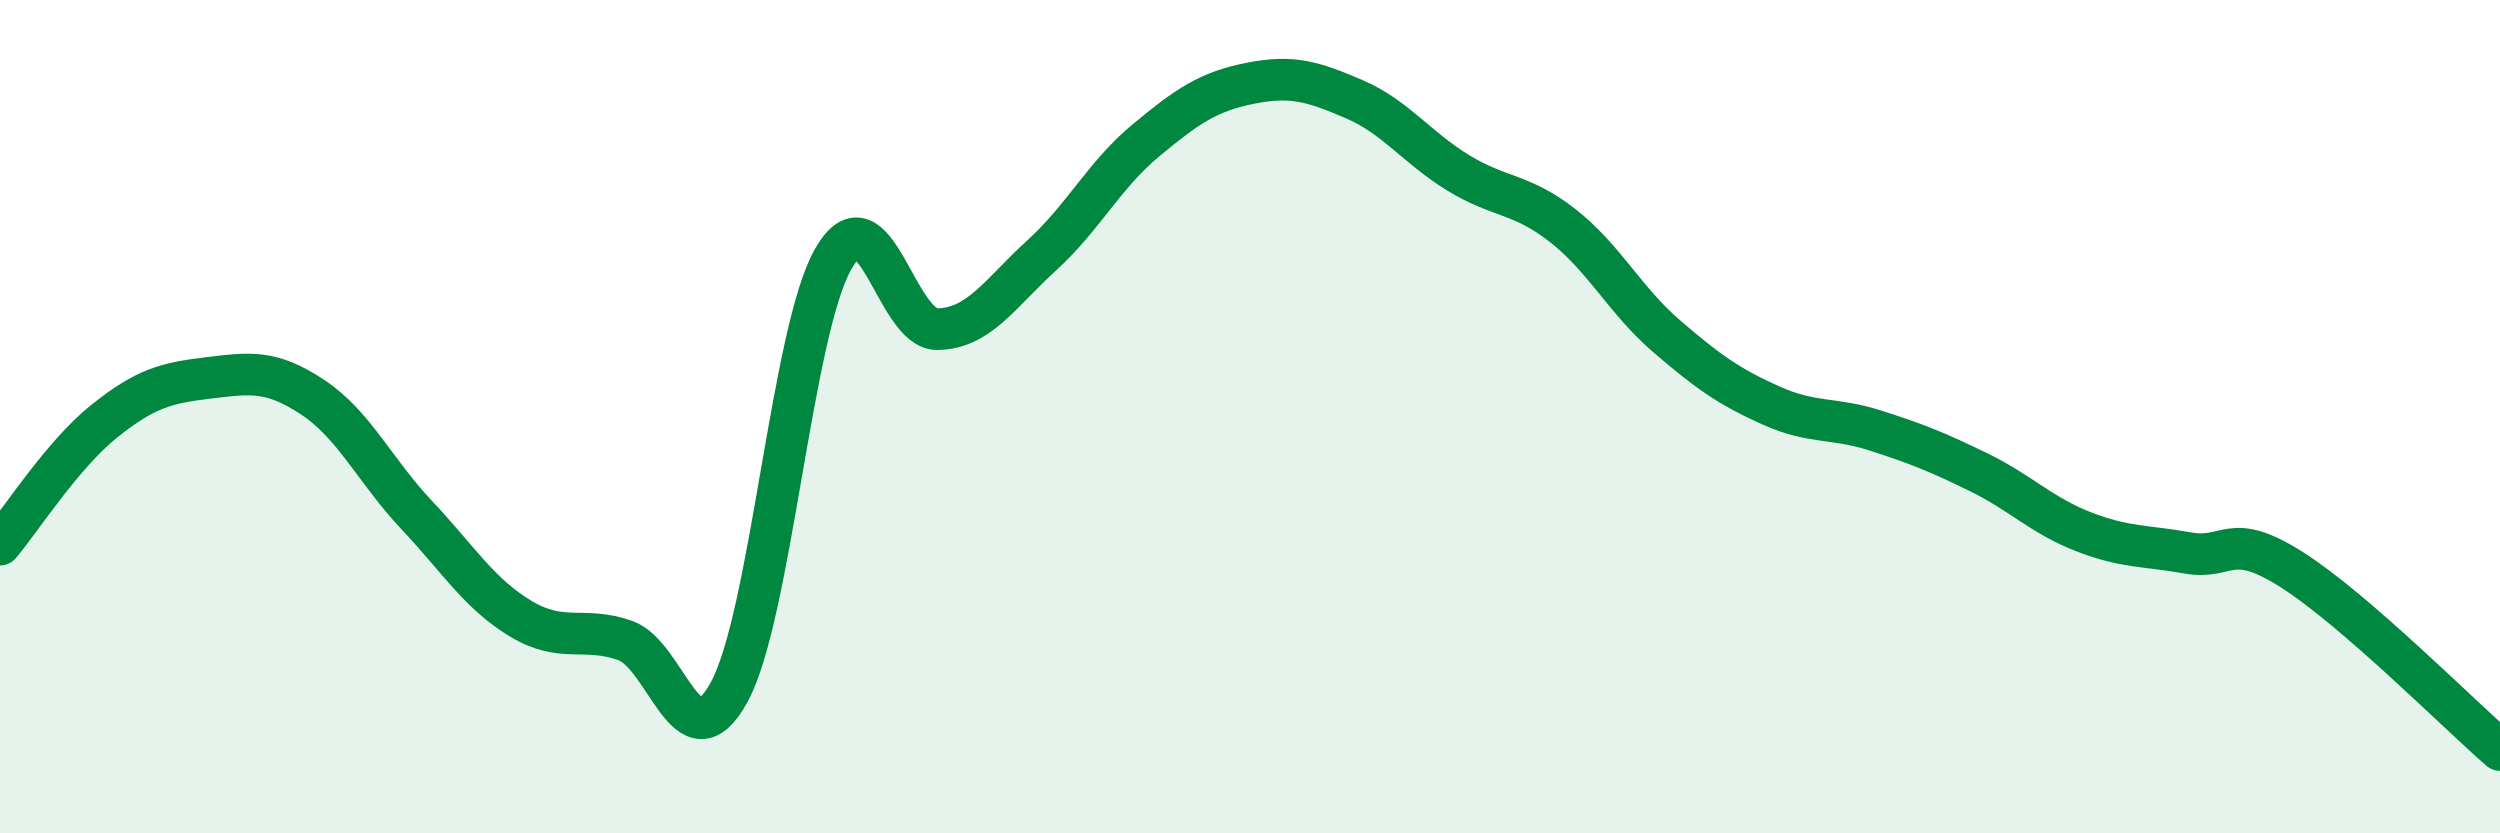 
    <svg width="60" height="20" viewBox="0 0 60 20" xmlns="http://www.w3.org/2000/svg">
      <path
        d="M 0,13.07 C 0.5,12.48 1.5,10.91 2.5,10.11 C 3.5,9.31 4,9.19 5,9.07 C 6,8.95 6.5,8.87 7.5,9.53 C 8.5,10.19 9,11.3 10,12.36 C 11,13.42 11.5,14.25 12.5,14.85 C 13.5,15.45 14,15.02 15,15.37 C 16,15.72 16.5,18.44 17.5,16.61 C 18.5,14.78 19,7.95 20,6.21 C 21,4.47 21.5,7.92 22.5,7.9 C 23.5,7.88 24,7.04 25,6.13 C 26,5.22 26.5,4.2 27.5,3.37 C 28.5,2.54 29,2.2 30,2 C 31,1.8 31.5,1.95 32.5,2.38 C 33.5,2.81 34,3.54 35,4.15 C 36,4.76 36.5,4.63 37.5,5.41 C 38.5,6.19 39,7.21 40,8.07 C 41,8.93 41.5,9.28 42.5,9.73 C 43.5,10.18 44,10.01 45,10.33 C 46,10.65 46.5,10.85 47.5,11.34 C 48.5,11.83 49,12.37 50,12.76 C 51,13.15 51.5,13.09 52.5,13.27 C 53.5,13.45 53.5,12.72 55,13.67 C 56.5,14.62 59,17.13 60,18L60 20L0 20Z"
        fill="#008740"
        opacity="0.1"
        stroke-linecap="round"
        stroke-linejoin="round"
      />
      <path
        d="M 0,13.07 C 0.5,12.48 1.5,10.91 2.5,10.11 C 3.5,9.31 4,9.19 5,9.07 C 6,8.95 6.5,8.87 7.5,9.53 C 8.5,10.19 9,11.3 10,12.36 C 11,13.42 11.5,14.25 12.5,14.85 C 13.5,15.45 14,15.02 15,15.37 C 16,15.72 16.5,18.44 17.5,16.61 C 18.5,14.78 19,7.95 20,6.21 C 21,4.47 21.5,7.92 22.5,7.9 C 23.5,7.88 24,7.04 25,6.13 C 26,5.22 26.5,4.2 27.5,3.37 C 28.5,2.54 29,2.2 30,2 C 31,1.8 31.5,1.95 32.5,2.38 C 33.5,2.81 34,3.54 35,4.15 C 36,4.76 36.5,4.63 37.5,5.41 C 38.5,6.19 39,7.21 40,8.07 C 41,8.93 41.5,9.28 42.5,9.73 C 43.5,10.18 44,10.01 45,10.33 C 46,10.65 46.5,10.85 47.5,11.34 C 48.5,11.83 49,12.37 50,12.76 C 51,13.15 51.5,13.09 52.5,13.27 C 53.5,13.45 53.5,12.72 55,13.67 C 56.5,14.62 59,17.13 60,18"
        stroke="#008740"
        stroke-width="1"
        fill="none"
        stroke-linecap="round"
        stroke-linejoin="round"
      />
    </svg>
  